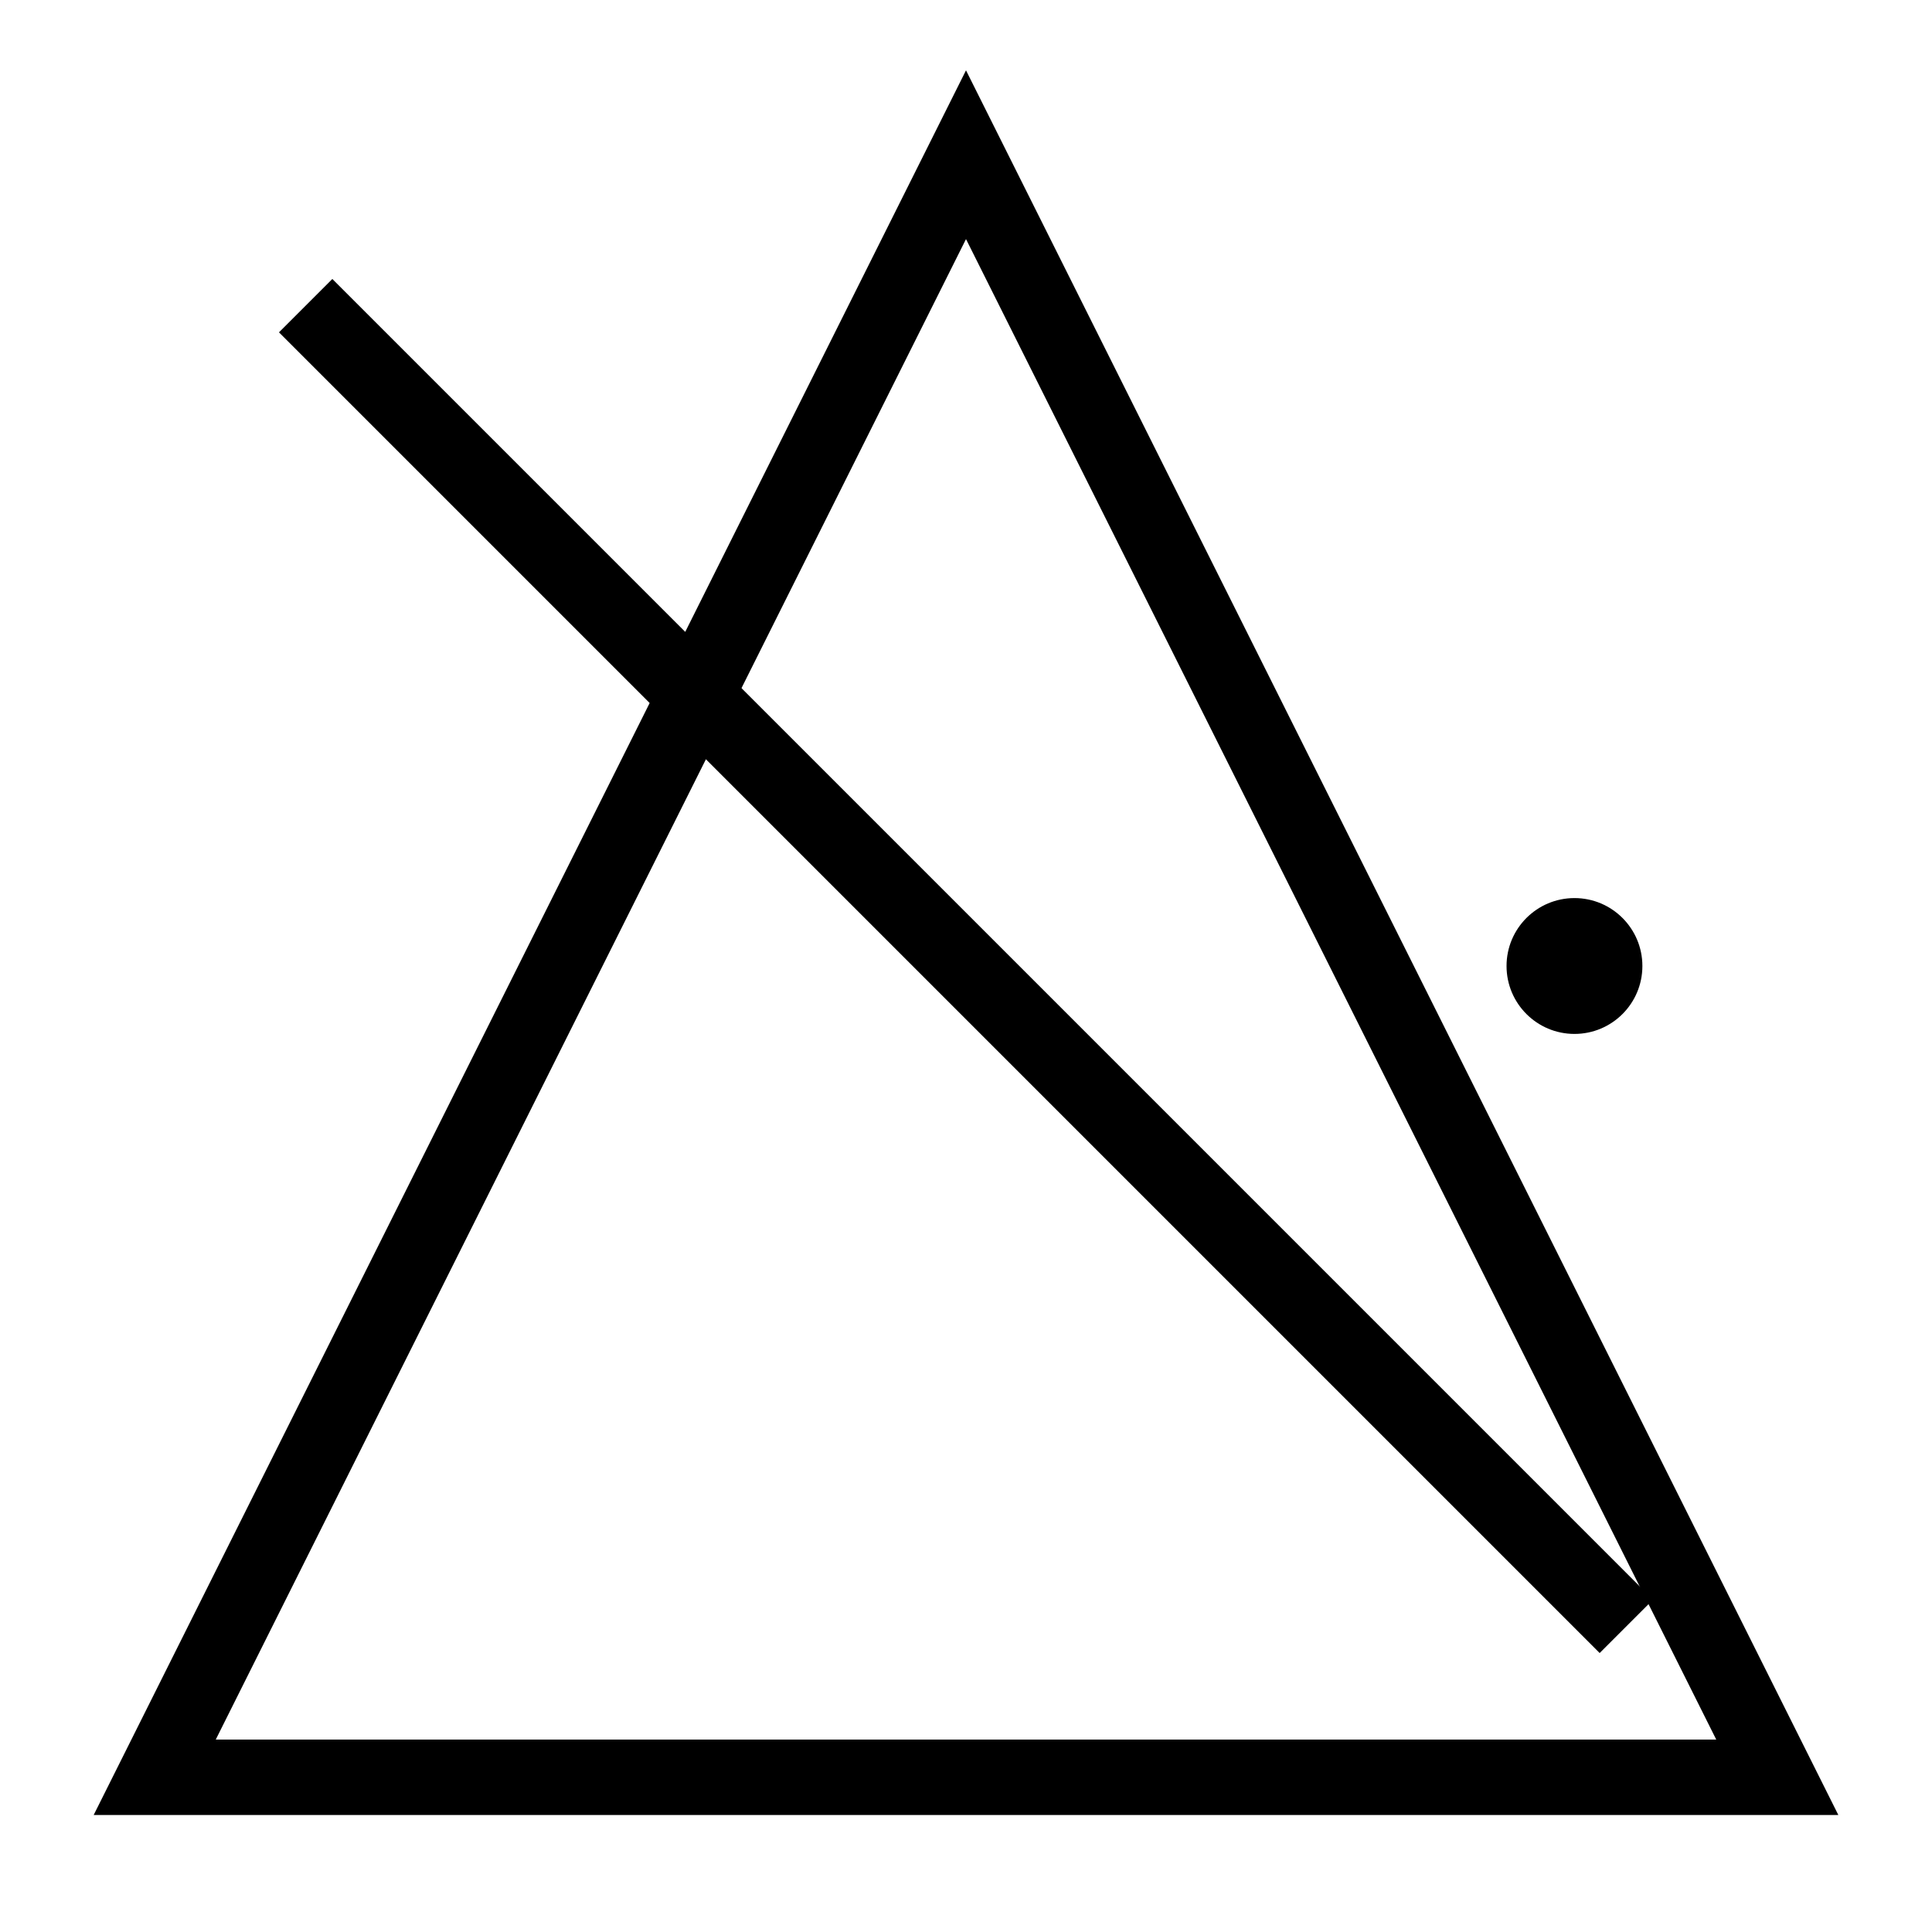 <svg viewBox="0 0 512 512" xmlns="http://www.w3.org/2000/svg">
<polygon points="256,41 471,471 41,471" fill="none" stroke="black" stroke-width="20"/>
<line x1="81" y1="81" x2="431" y2="431" stroke="black" stroke-width="20"/>
<circle cx="417.25" cy="256" r="18" fill="black"/>
</svg>
